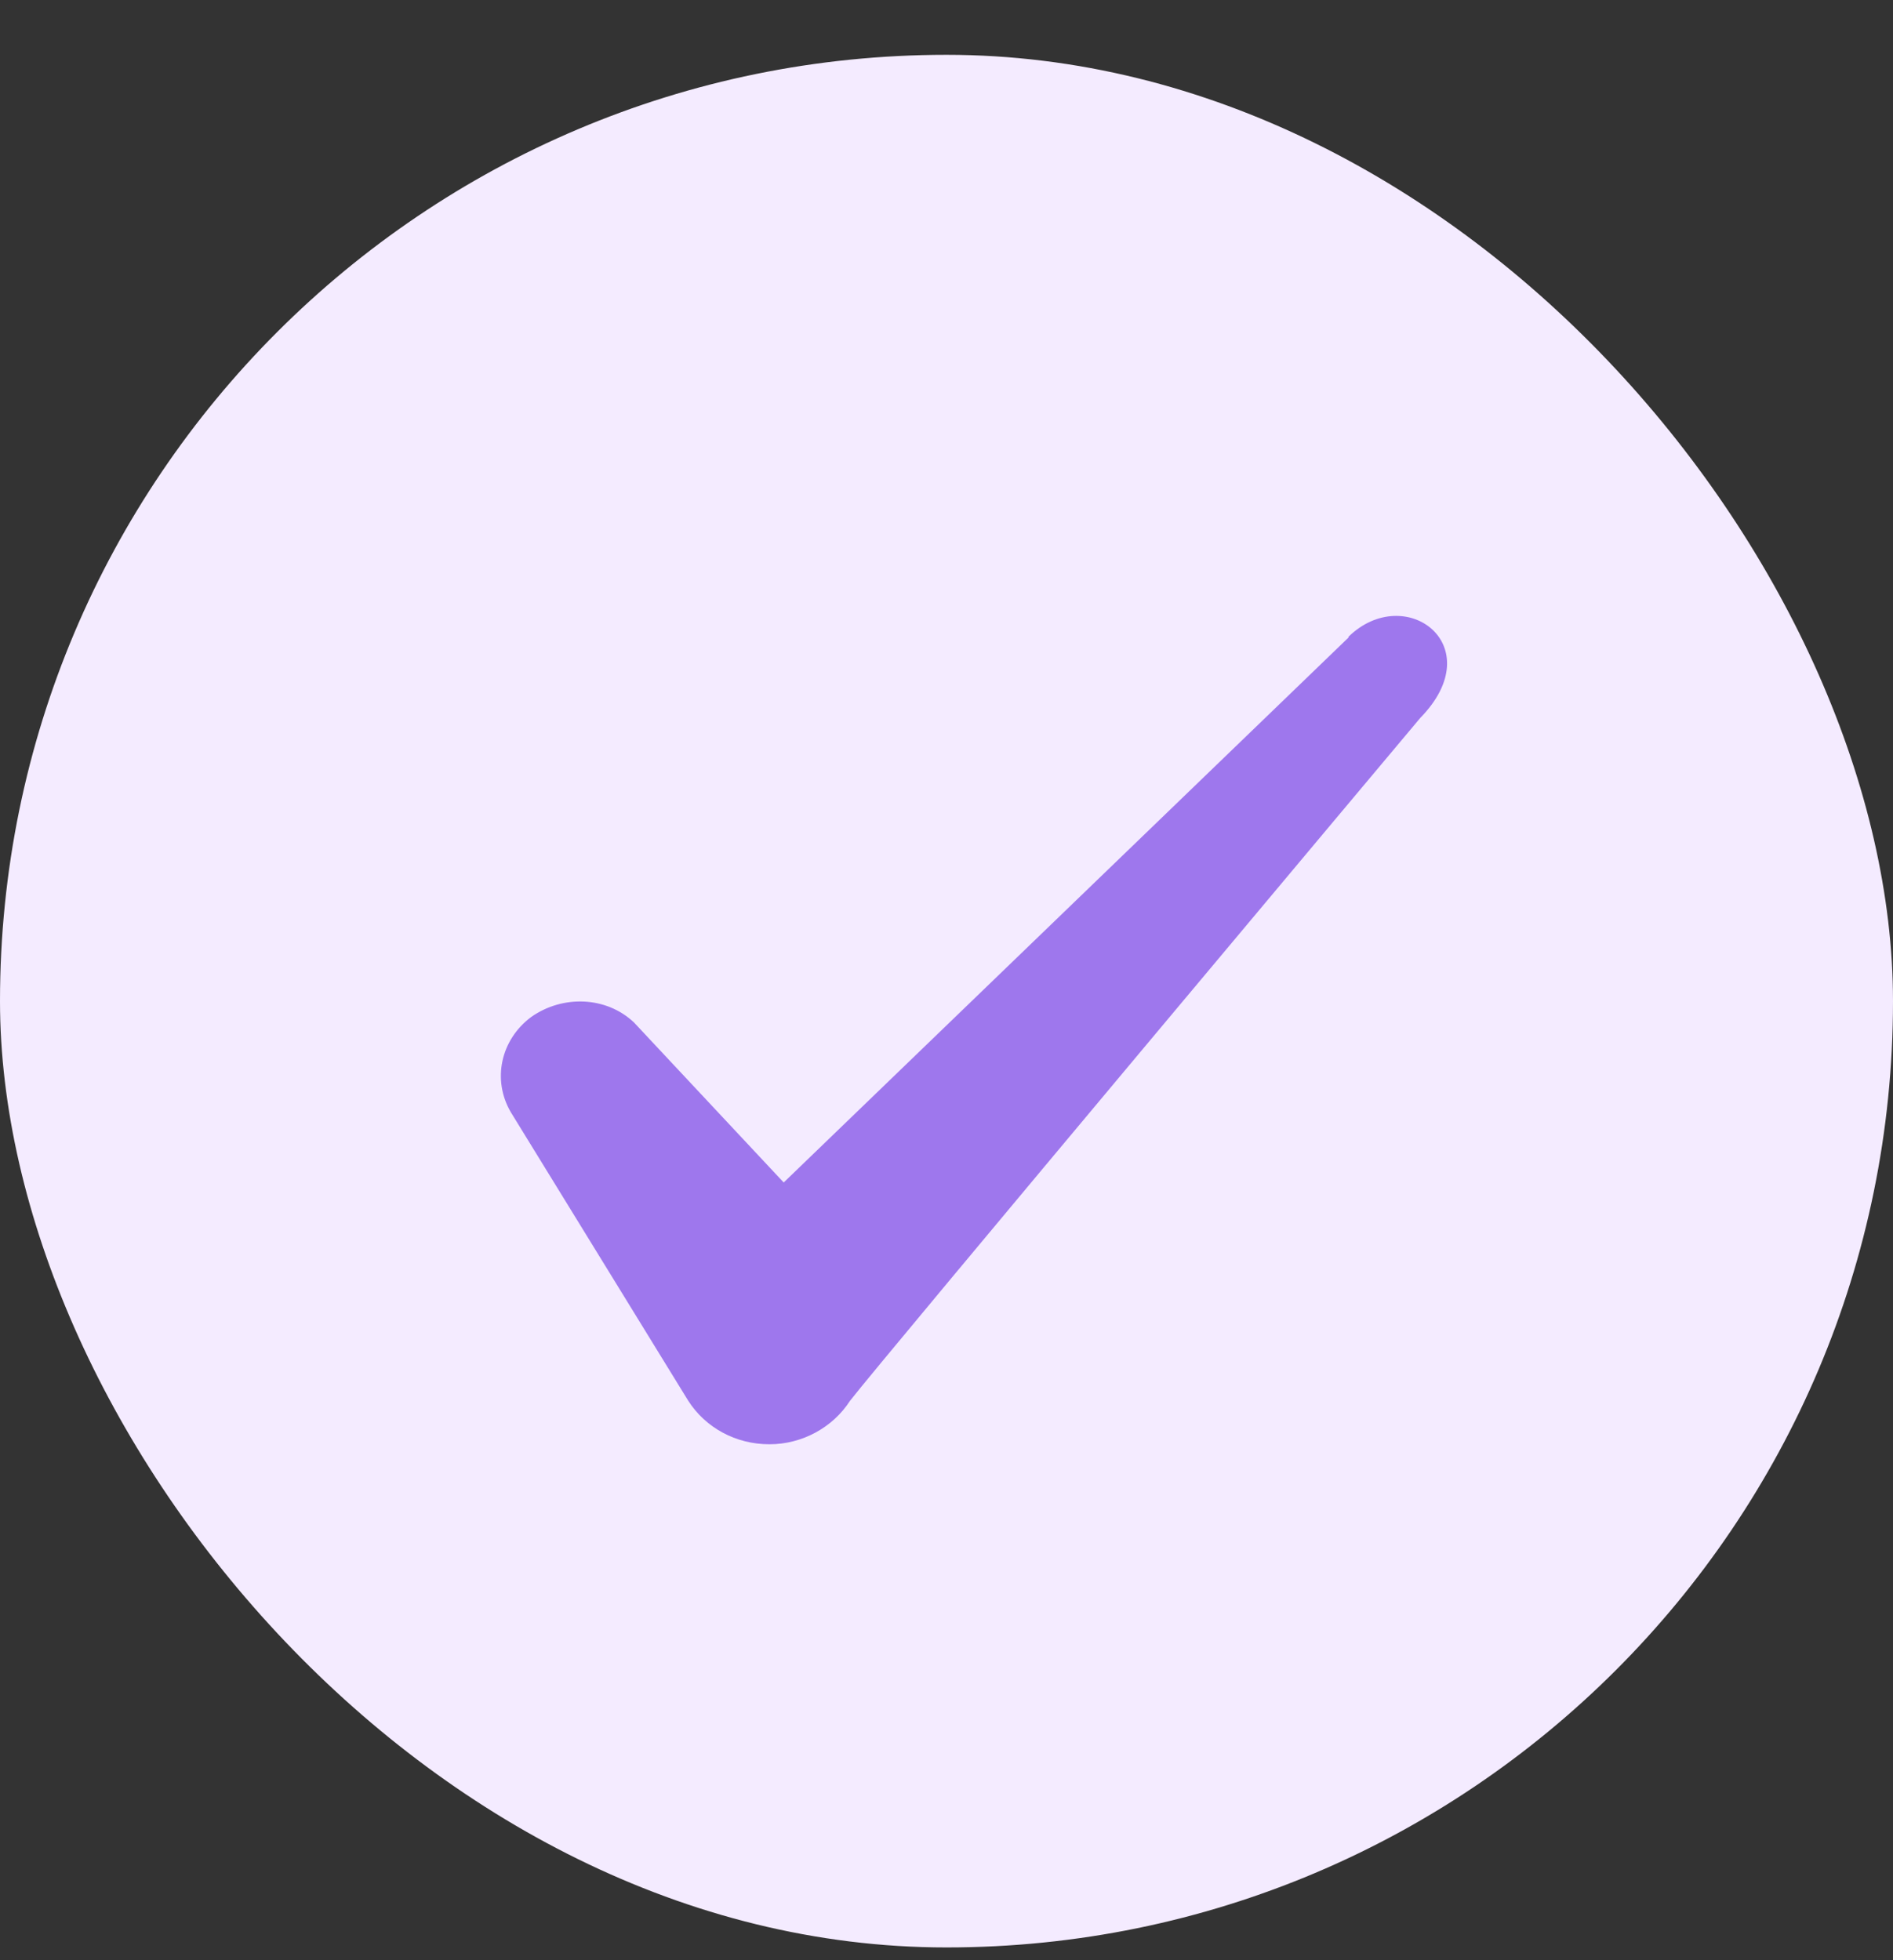 <svg width="28" height="29" viewBox="0 0 28 29" fill="none" xmlns="http://www.w3.org/2000/svg">
<rect x="0" y="0" width="28" height="29" fill="#333333" stroke="none"/>
<g id="Check icon">
<rect y="0.811" width="28" height="28" rx="14" fill="#F4EBFF"/>
<path id="Icon" fill-rule="evenodd" clip-rule="evenodd" d="M19.946 9.432L11.592 17.494L9.376 15.125C8.967 14.74 8.326 14.717 7.859 15.044C7.404 15.382 7.276 15.977 7.556 16.455L10.181 20.725C10.437 21.122 10.881 21.367 11.382 21.367C11.861 21.367 12.316 21.122 12.572 20.725C12.992 20.177 21.007 10.622 21.007 10.622C22.057 9.549 20.786 8.604 19.946 9.42V9.432Z" fill="#9E77ED"/>
</g>
</svg>
